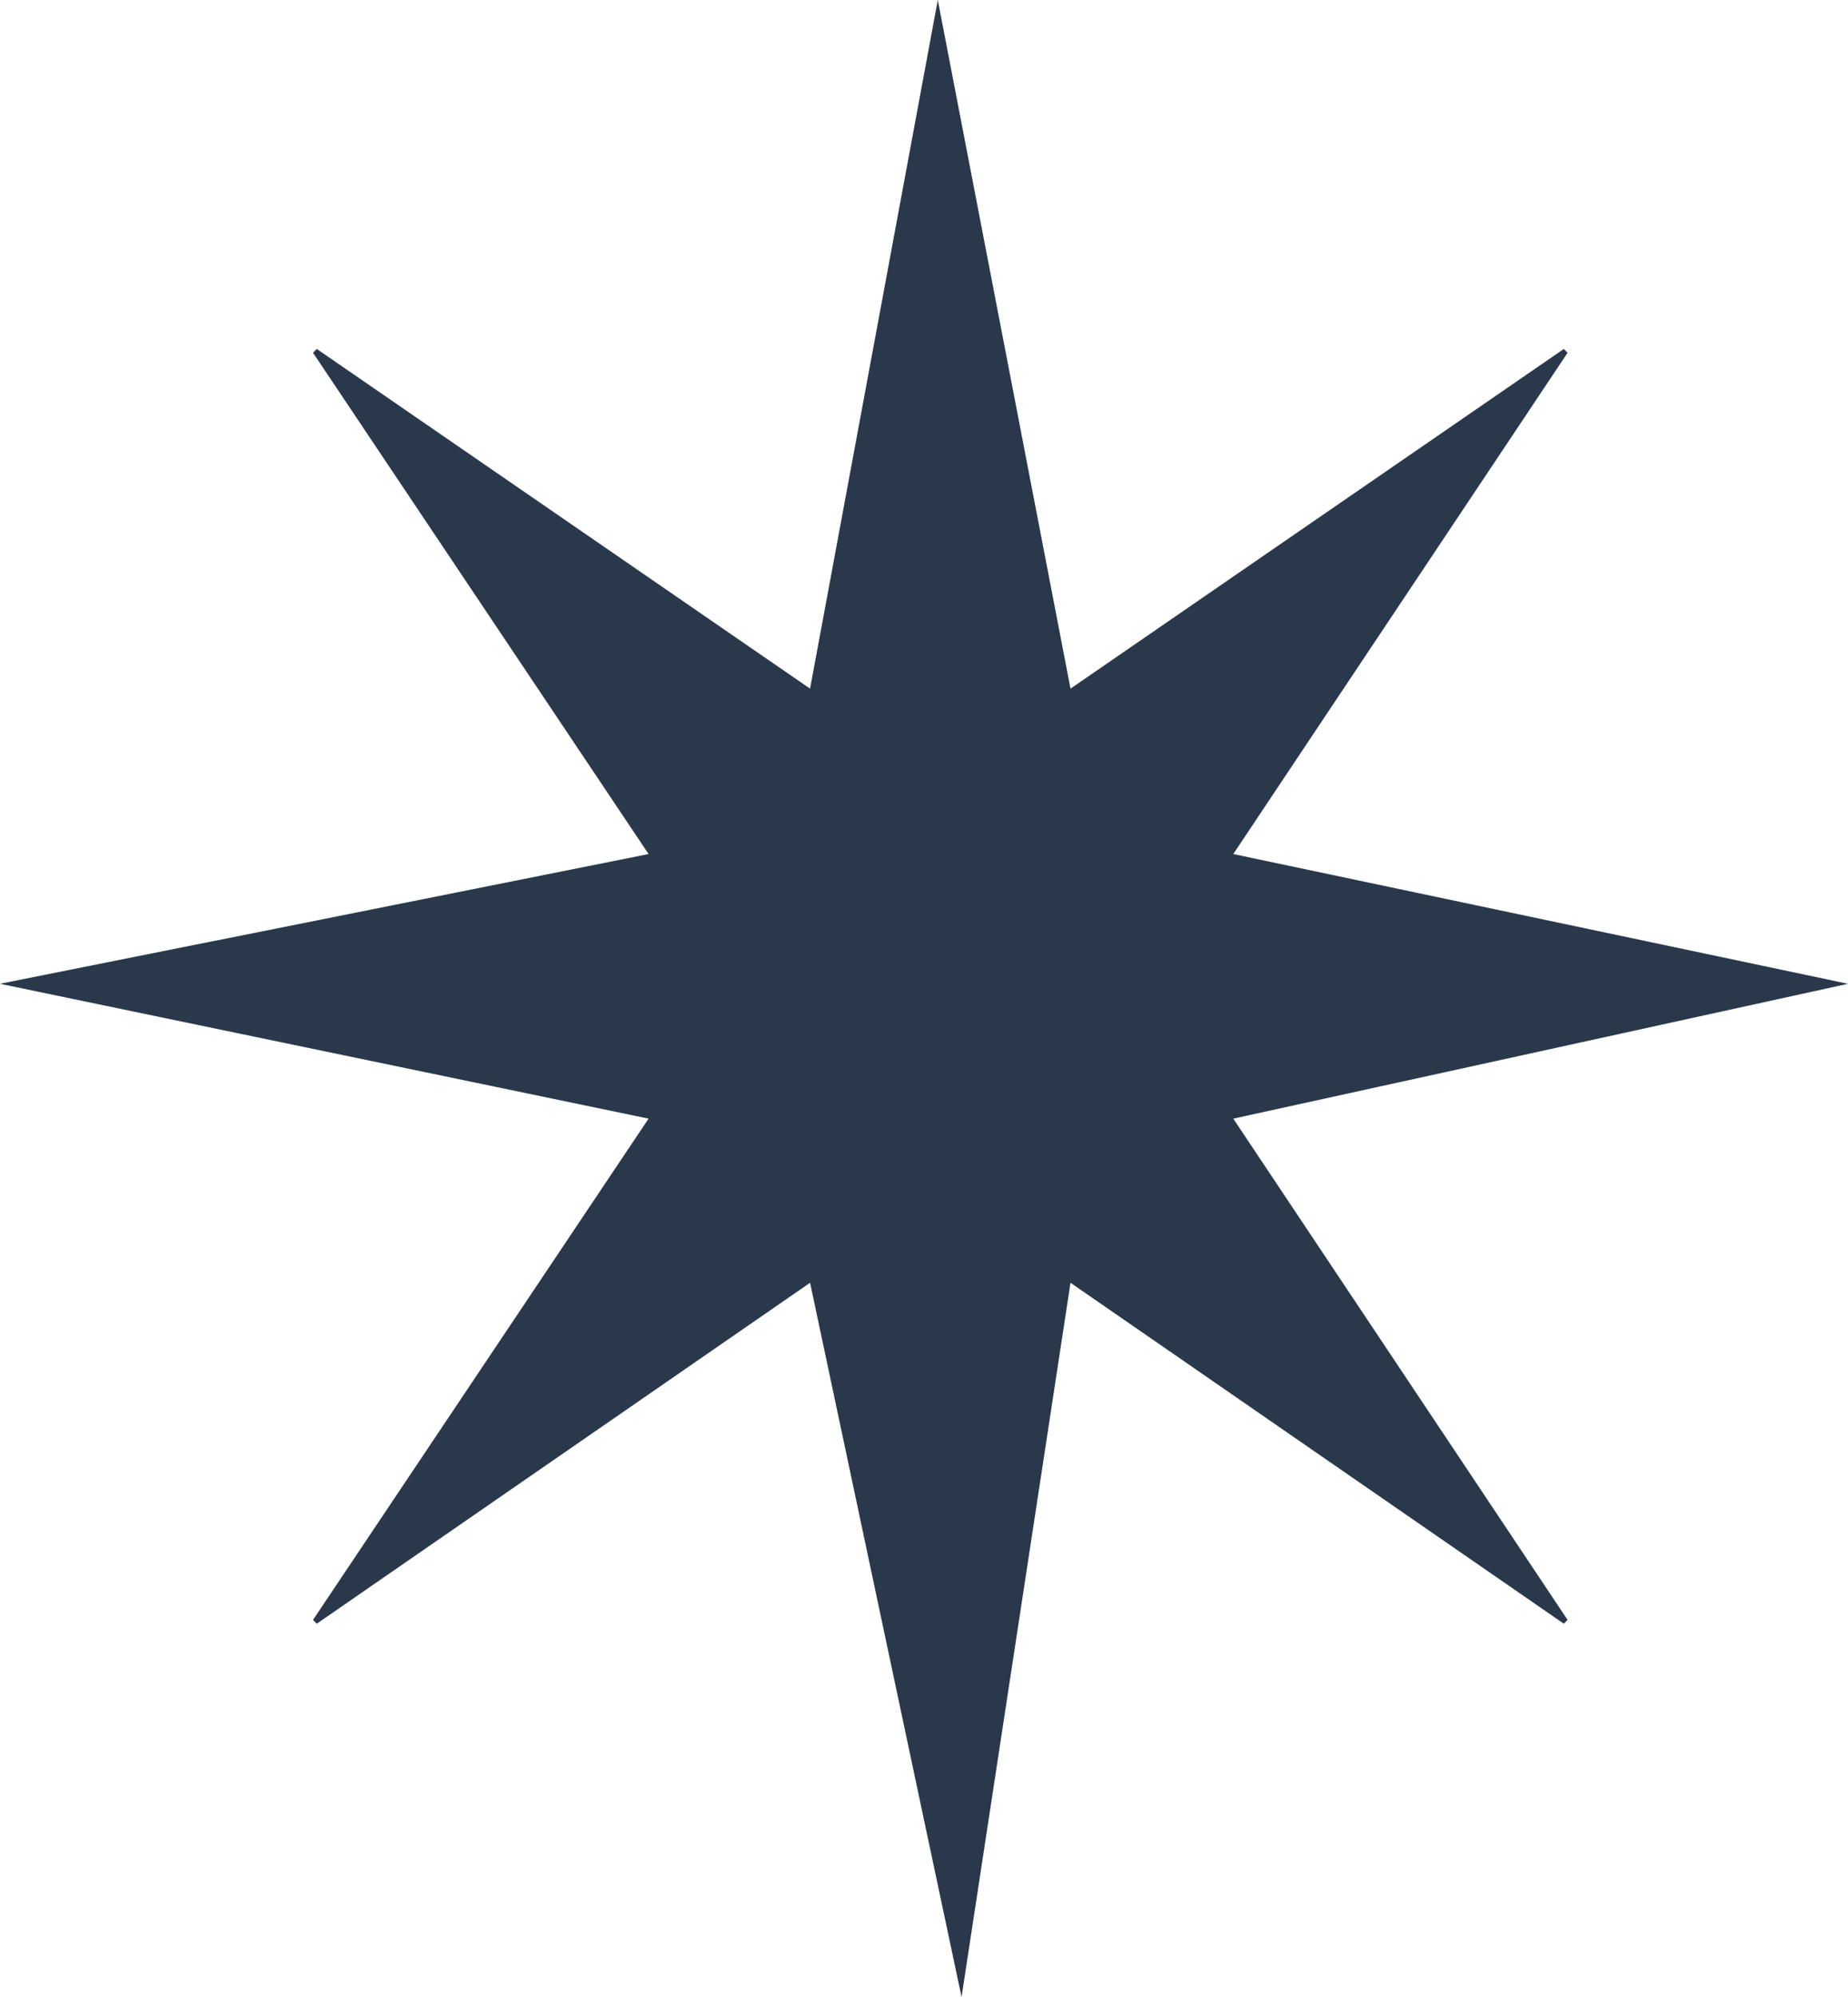 <?xml version="1.0" encoding="UTF-8"?> <svg xmlns="http://www.w3.org/2000/svg" width="125" height="135" viewBox="0 0 125 135" fill="none"><path d="M54.794 46.553L63.433 0L72.41 46.553L105.778 23.59L106.032 23.848L83.42 57.734L125 66.506L83.42 75.622L106.032 109.507L105.778 109.765L72.41 86.717L65.041 135L54.794 86.717L21.427 109.765L21.173 109.507L43.87 75.622L0 66.506L43.87 57.734L21.173 23.848L21.427 23.59L54.794 46.553Z" fill="#2A384C"></path></svg> 